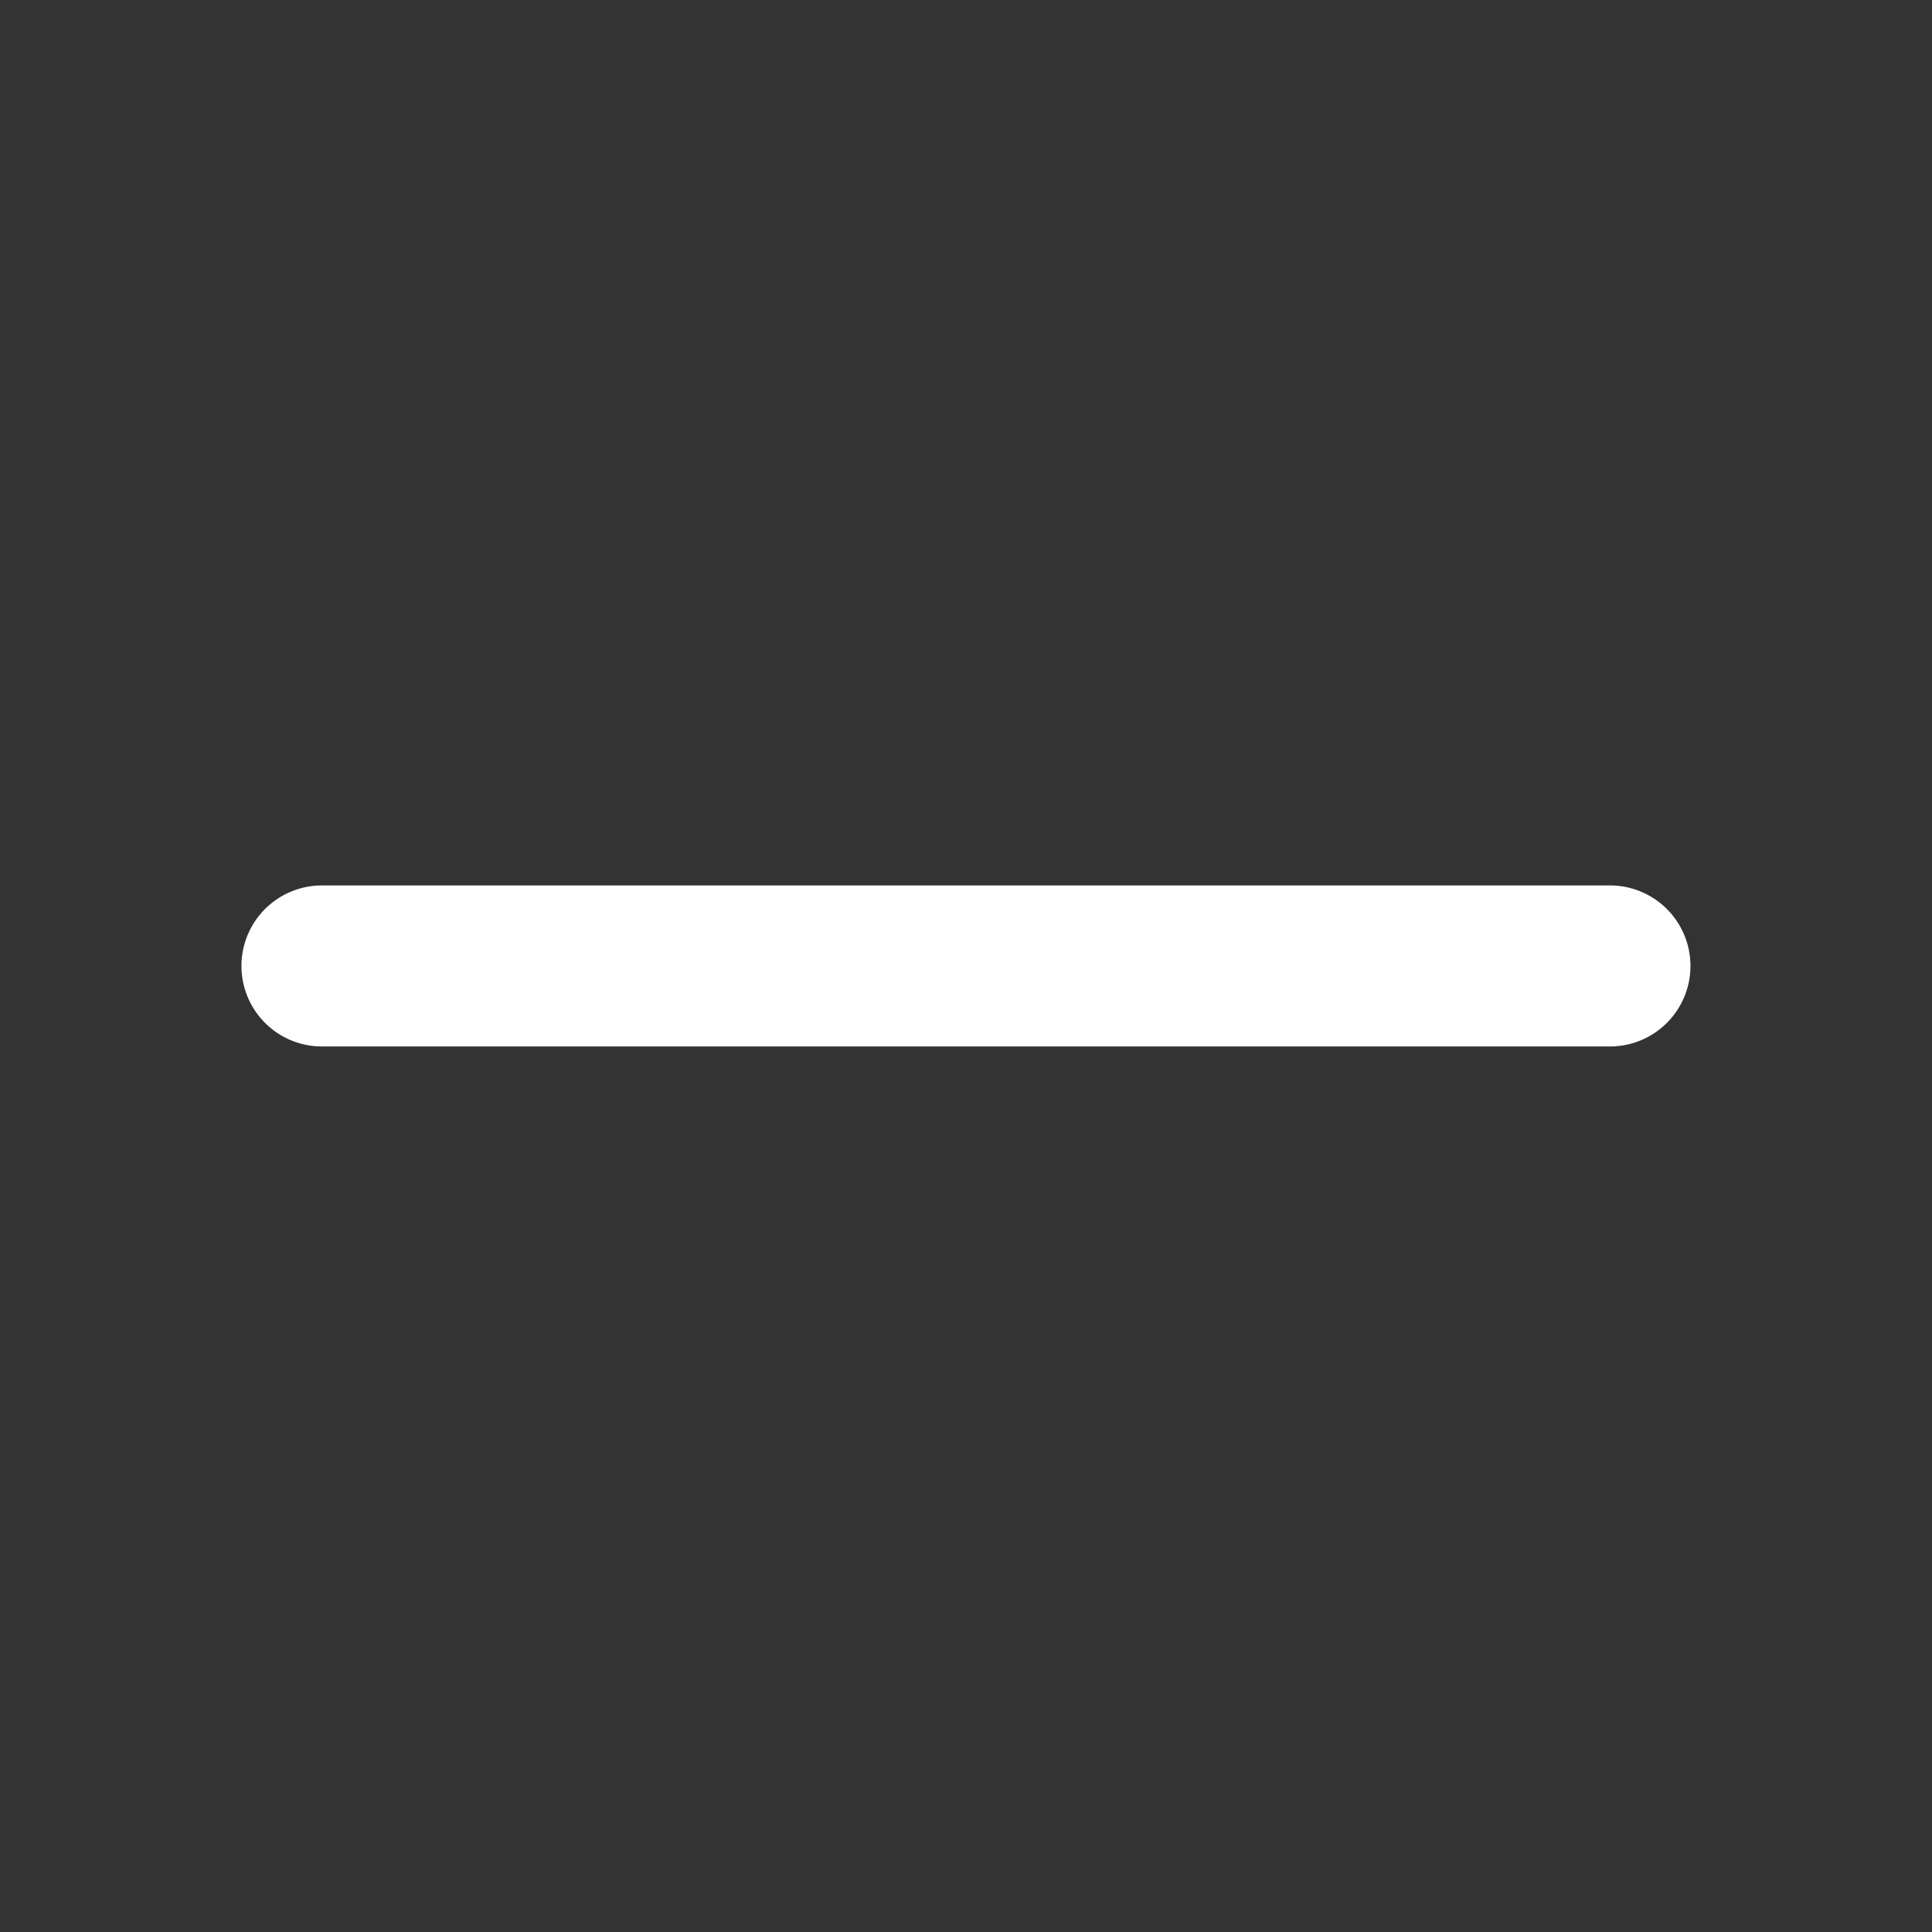 <svg id="close" xmlns="http://www.w3.org/2000/svg" width="20" height="20" viewBox="0 0 20 20">
  <rect x="0" y="0" width="20" height="20" fill="#333333" stroke="none"/>
  <path id="Контур_11" data-name="Контур 11" d="M20,0V20H0V0ZM10.494,19.382l-.009,0-.059.029-.017,0-.012,0-.059-.029a.017.017,0,0,0-.02,0l0,.008-.014.357,0,.017.008.011.087.062.012,0,.01,0,.087-.062.01-.013,0-.014-.014-.356a.018.018,0,0,0-.014-.015m.221-.094-.011,0-.154.078-.008.008,0,.009.015.358,0,.01.007.006.167.078a.021.021,0,0,0,.024-.007l0-.012-.028-.512a.022.022,0,0,0-.017-.018m-.6,0a.019.019,0,0,0-.023.005l0,.012-.028.512a.021.021,0,0,0,.014.02l.012,0,.167-.078.008-.007,0-.009.014-.358,0-.01-.008-.008Z" fill="none"/>
  <path id="Контур_12" data-name="Контур 12" d="M11.333,11.333h5.833a.833.833,0,1,0,0-1.667H3.833a.833.833,0,1,0,0,1.667h7.5Z" transform="translate(-0.5 -0.5)" fill="#fff"/>
</svg>

